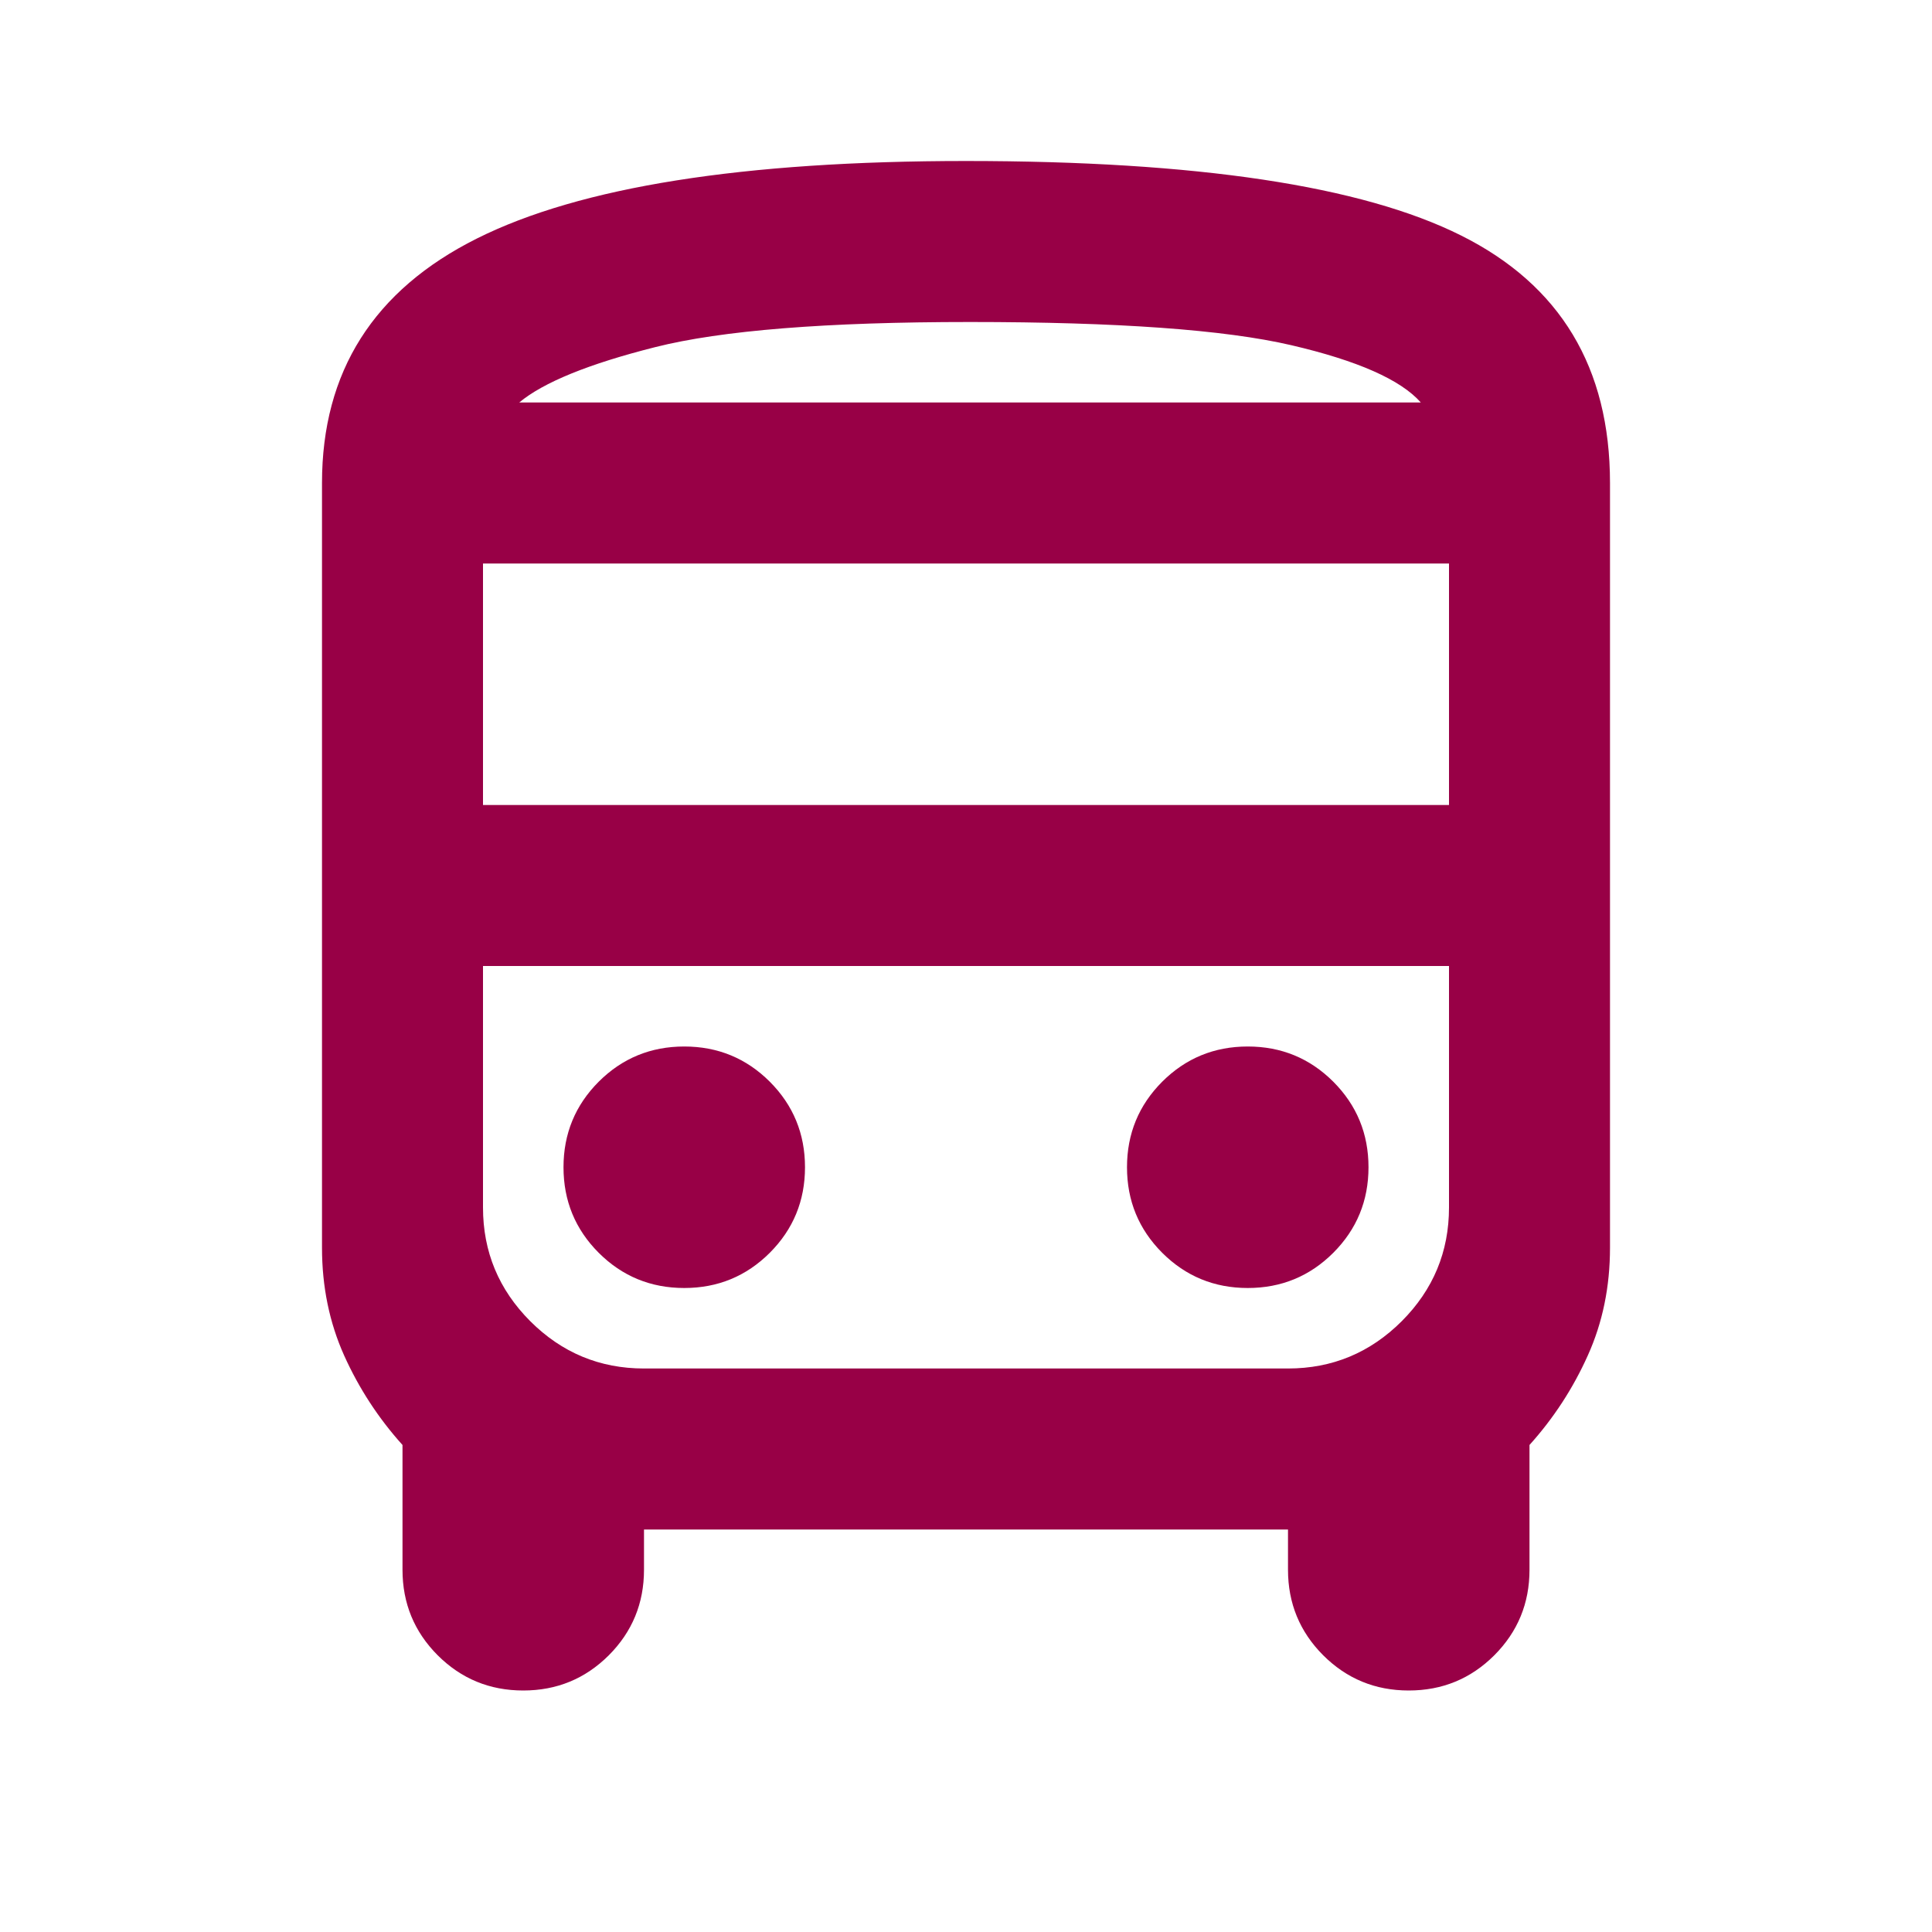 <svg width="36" height="36" viewBox="0 0 36 36" fill="none" xmlns="http://www.w3.org/2000/svg">
<path d="M12 28.5V29.25C12 29.875 11.781 30.406 11.344 30.844C10.906 31.281 10.375 31.5 9.75 31.5C9.125 31.5 8.594 31.281 8.156 30.844C7.719 30.406 7.5 29.875 7.5 29.25V26.925C7.05 26.425 6.688 25.869 6.412 25.256C6.138 24.644 6 23.975 6 23.25V9C6 6.925 6.963 5.406 8.887 4.444C10.812 3.481 13.85 3 18 3C22.3 3 25.375 3.462 27.225 4.388C29.075 5.312 30 6.85 30 9V23.25C30 23.975 29.863 24.644 29.587 25.256C29.312 25.869 28.95 26.425 28.5 26.925V29.25C28.5 29.875 28.281 30.406 27.844 30.844C27.406 31.281 26.875 31.5 26.25 31.5C25.625 31.5 25.094 31.281 24.656 30.844C24.219 30.406 24 29.875 24 29.25V28.5H12ZM9 15H27V10.5H9V15ZM12.75 24C13.375 24 13.906 23.781 14.344 23.344C14.781 22.906 15 22.375 15 21.75C15 21.125 14.781 20.594 14.344 20.156C13.906 19.719 13.375 19.5 12.75 19.5C12.125 19.5 11.594 19.719 11.156 20.156C10.719 20.594 10.5 21.125 10.5 21.75C10.5 22.375 10.719 22.906 11.156 23.344C11.594 23.781 12.125 24 12.75 24ZM23.25 24C23.875 24 24.406 23.781 24.844 23.344C25.281 22.906 25.5 22.375 25.5 21.75C25.5 21.125 25.281 20.594 24.844 20.156C24.406 19.719 23.875 19.5 23.25 19.5C22.625 19.5 22.094 19.719 21.656 20.156C21.219 20.594 21 21.125 21 21.75C21 22.375 21.219 22.906 21.656 23.344C22.094 23.781 22.625 24 23.25 24ZM9.675 7.5H26.475C26.1 7.075 25.294 6.719 24.056 6.431C22.819 6.144 20.825 6 18.075 6C15.4 6 13.444 6.156 12.206 6.469C10.969 6.781 10.125 7.125 9.675 7.5ZM12 25.5H24C24.825 25.5 25.531 25.206 26.119 24.619C26.706 24.031 27 23.325 27 22.5V18H9V22.5C9 23.325 9.294 24.031 9.881 24.619C10.469 25.206 11.175 25.5 12 25.5Z" fill="#980046"/>
</svg>
